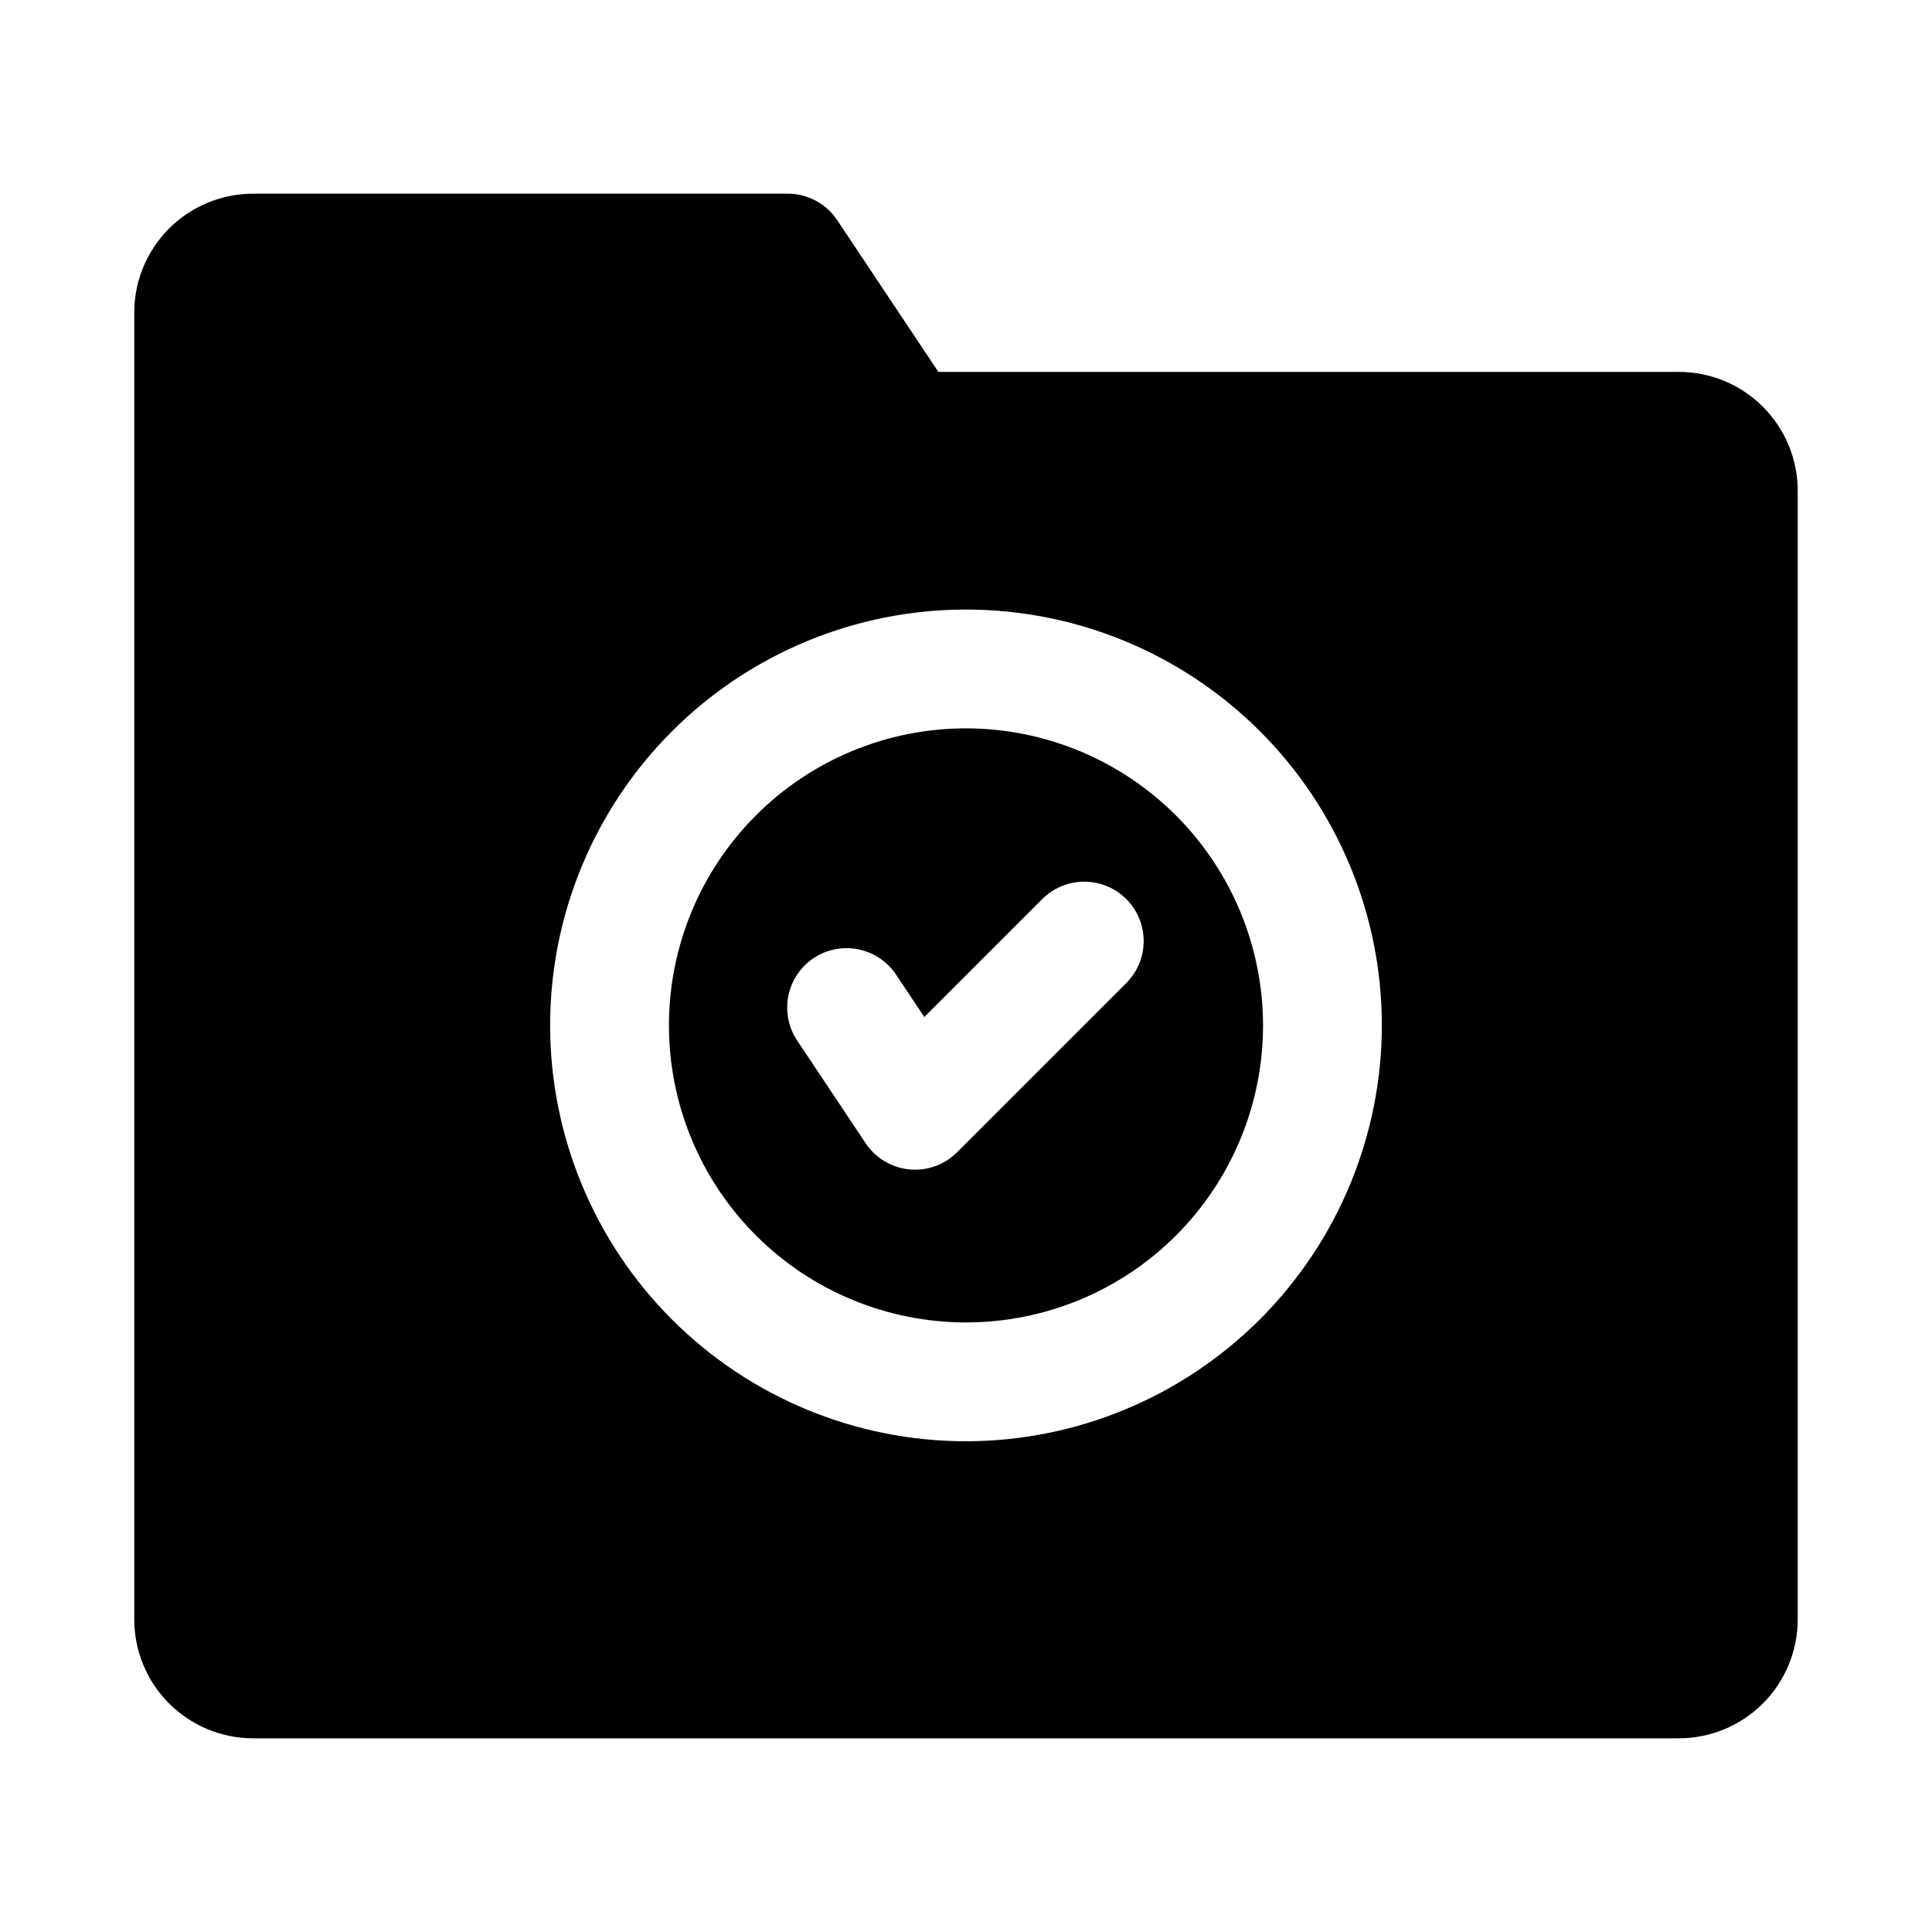 <?xml version="1.0" encoding="UTF-8"?>
<!-- Uploaded to: SVG Repo, www.svgrepo.com, Generator: SVG Repo Mixer Tools -->
<svg fill="#000000" width="800px" height="800px" version="1.1" viewBox="144 144 512 512" xmlns="http://www.w3.org/2000/svg">
 <g>
  <path d="m400 337.02c-20.879 0-40.902 8.293-55.664 23.055-14.766 14.766-23.059 34.785-23.059 55.664 0 20.879 8.293 40.902 23.059 55.664 14.762 14.762 34.785 23.055 55.664 23.055 20.875 0 40.898-8.293 55.664-23.055 14.762-14.762 23.055-34.785 23.055-55.664-0.023-20.871-8.328-40.879-23.082-55.637-14.758-14.758-34.77-23.059-55.637-23.082zm42.617 67.359-44.98 44.984c-2.953 2.953-6.957 4.613-11.129 4.613-0.52 0-1.039-0.023-1.555-0.078-4.691-0.461-8.93-3.004-11.547-6.926l-17.996-27c-2.402-3.473-3.309-7.766-2.516-11.914s3.219-7.805 6.731-10.145c3.516-2.344 7.824-3.176 11.957-2.309 4.133 0.863 7.746 3.352 10.027 6.906l7.34 11.008 31.402-31.402h0.004c3.992-3.891 9.746-5.383 15.129-3.914 5.379 1.465 9.586 5.668 11.051 11.051 1.465 5.379-0.023 11.137-3.918 15.129z"/>
  <path d="m588.93 242.56h-196.25l-26.812-40.223c-2.922-4.379-7.836-7.012-13.102-7.012h-141.7c-8.348 0.012-16.352 3.332-22.258 9.234-5.902 5.902-9.223 13.906-9.23 22.254v346.37c0.008 8.348 3.328 16.352 9.23 22.254 5.906 5.906 13.91 9.227 22.258 9.234h377.86c8.352-0.008 16.355-3.328 22.258-9.234 5.902-5.902 9.223-13.906 9.23-22.254v-299.14c-0.008-8.348-3.328-16.355-9.23-22.258-5.902-5.902-13.906-9.223-22.258-9.23zm-188.93 283.39c-29.23 0-57.262-11.609-77.93-32.277-20.668-20.668-32.281-48.699-32.281-77.93 0-29.23 11.613-57.262 32.281-77.93 20.668-20.668 48.699-32.277 77.93-32.277 29.227 0 57.258 11.609 77.926 32.277s32.281 48.699 32.281 77.93c-0.031 29.219-11.656 57.23-32.316 77.895-20.66 20.66-48.672 32.281-77.891 32.312z"/>
 </g>
</svg>